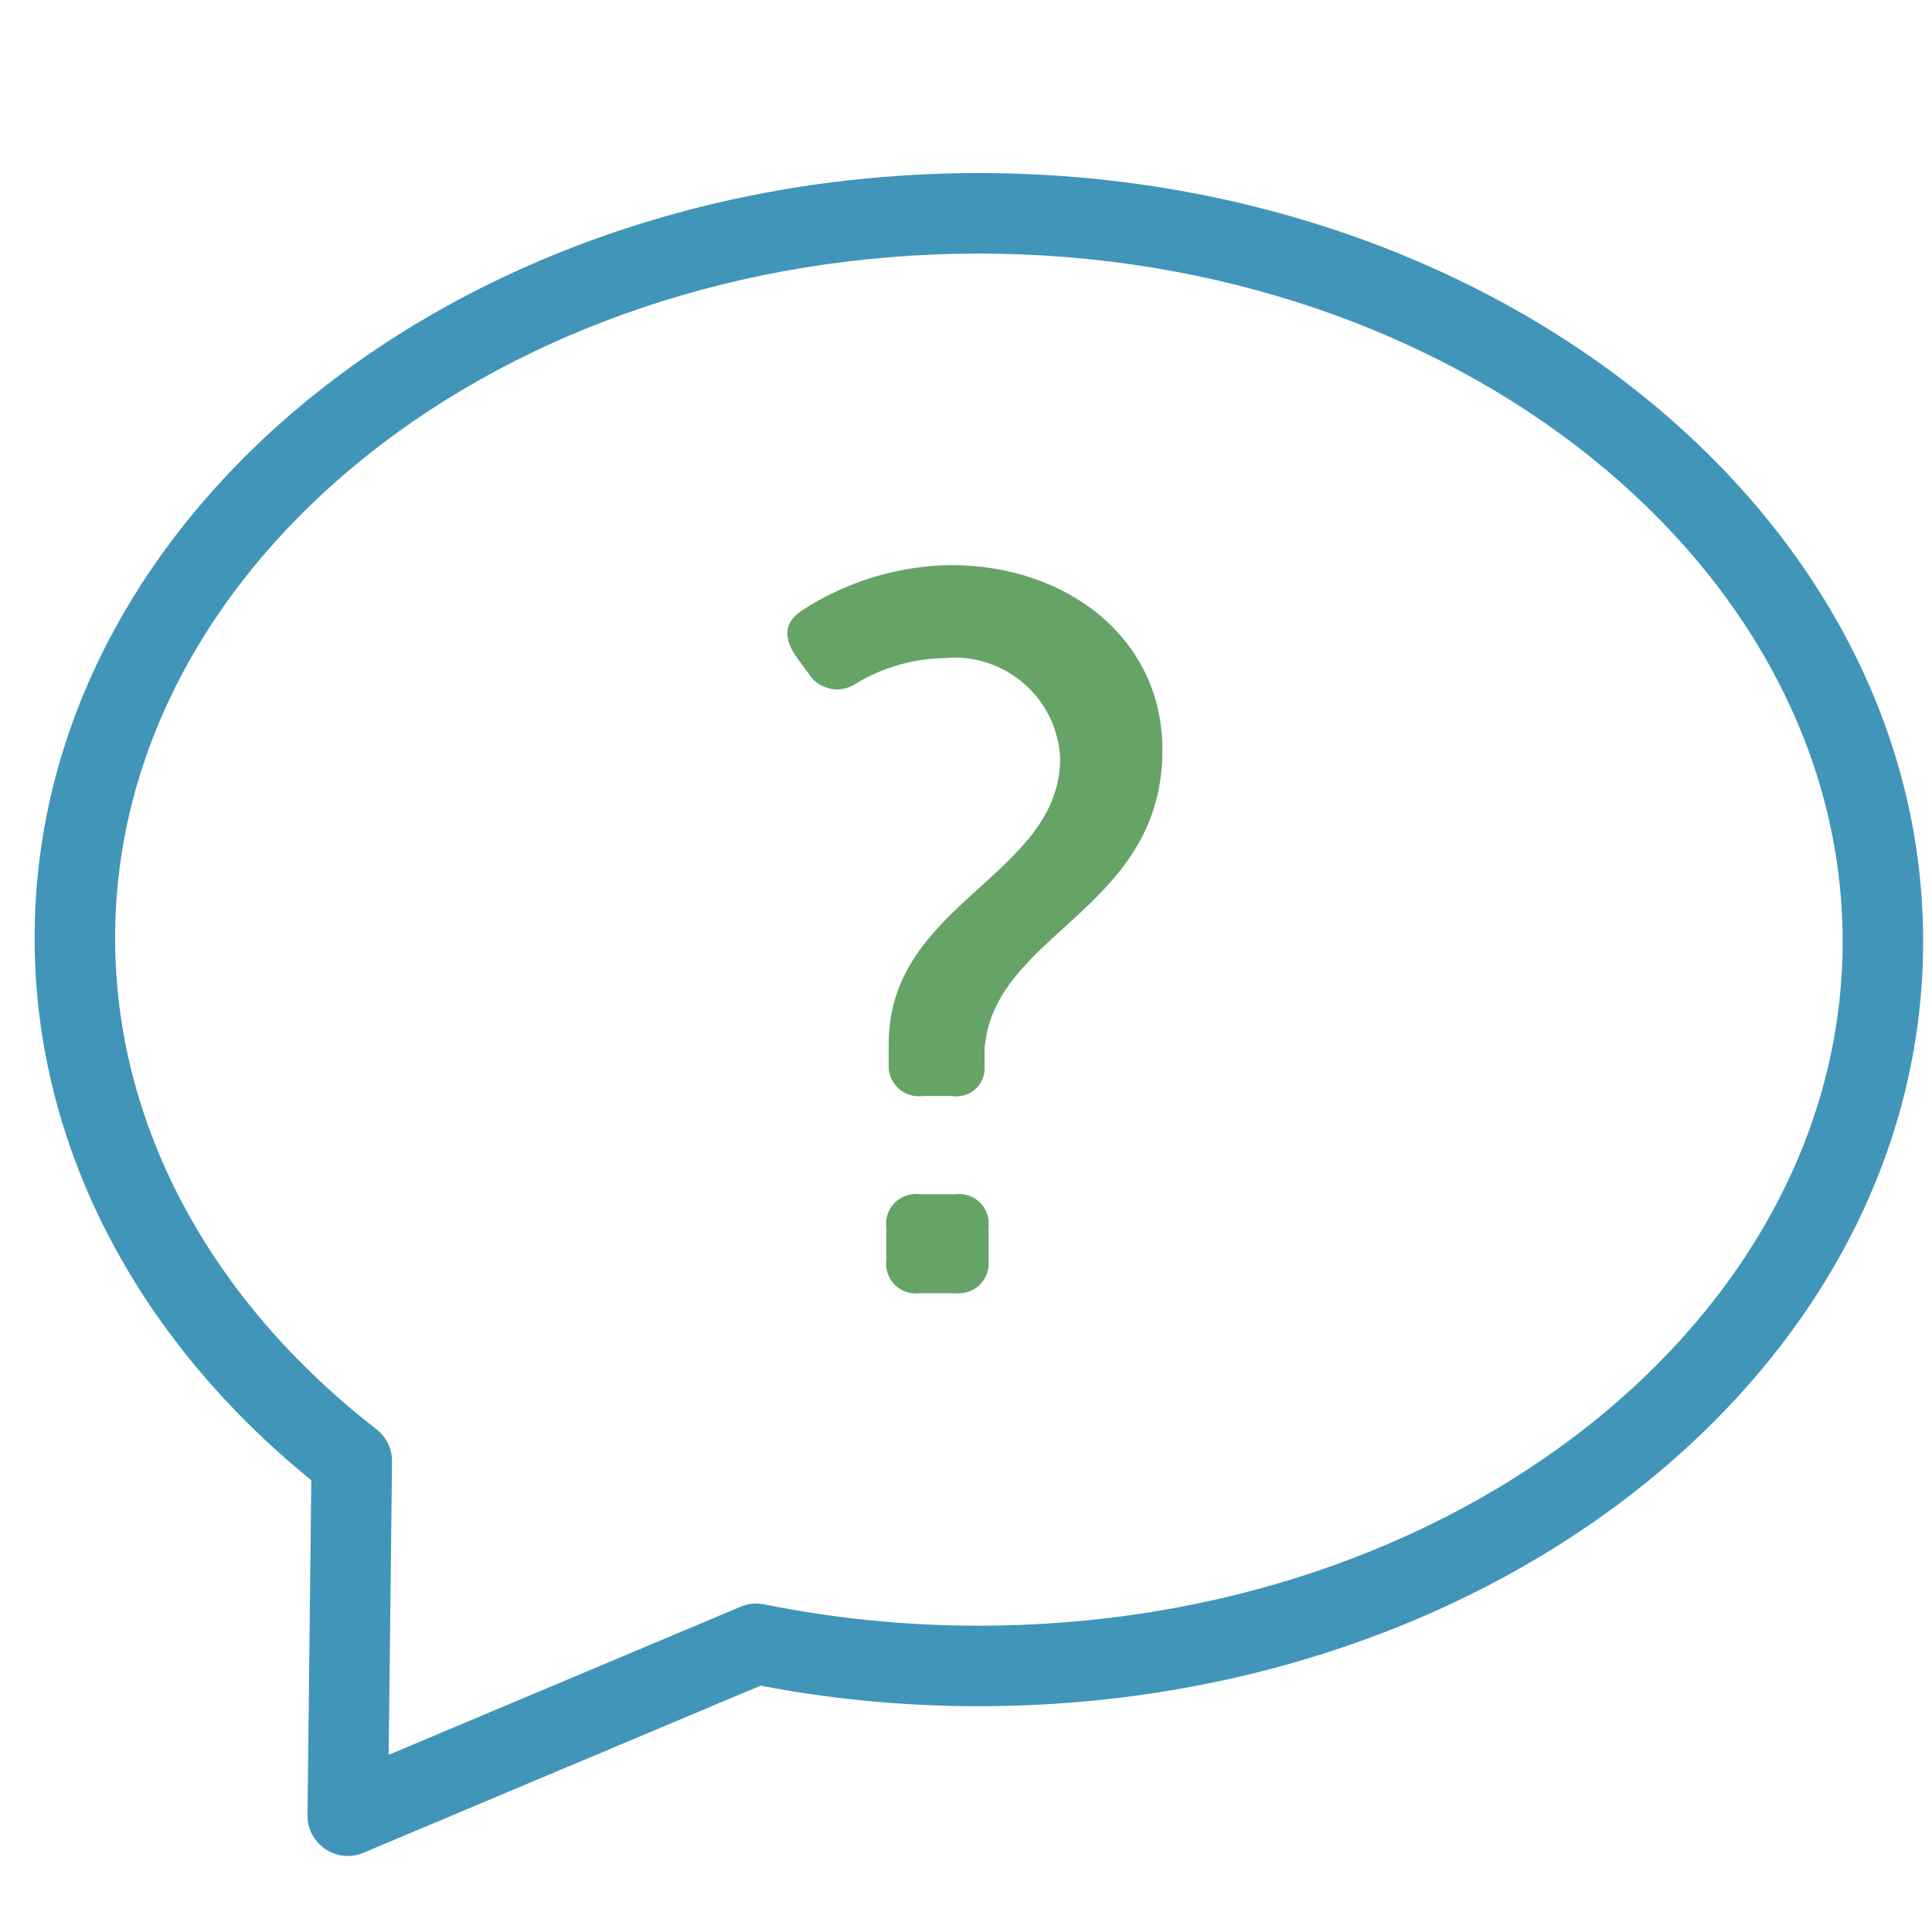 <svg width="24" height="24" viewBox="0 0 24 24" fill="none" xmlns="http://www.w3.org/2000/svg">
<g clip-path="url(#clip0_1546_10436)">
<path d="M12.16 2.15C5.709 2.15 0.43 6.384 0.43 11.65L0.432 11.838C0.491 14.286 1.692 16.569 3.742 18.285L3.867 18.389L3.82 22.549L3.823 22.608C3.857 22.935 4.201 23.148 4.514 23.016L9.45 20.939L9.296 20.91C10.239 21.101 11.199 21.196 12.161 21.195C18.614 21.195 23.89 16.963 23.89 11.695C23.89 6.42 18.604 2.15 12.16 2.15ZM12.16 3.15C18.093 3.15 22.89 7.024 22.89 11.695C22.89 16.356 18.105 20.195 12.16 20.195C11.264 20.196 10.371 20.107 9.494 19.93L9.435 19.922C9.355 19.915 9.275 19.928 9.201 19.959L4.828 21.799L4.87 18.156C4.872 17.999 4.8 17.851 4.677 17.755C2.61 16.151 1.43 13.969 1.43 11.65C1.43 6.99 6.219 3.15 12.16 3.15Z" fill="#4195B9"/>
<path d="M11.04 13.215V12.965C11.04 11.21 13.17 10.885 13.17 9.415C13.151 9.057 12.987 8.722 12.715 8.487C12.443 8.253 12.087 8.14 11.73 8.175C11.344 8.182 10.966 8.291 10.635 8.49C10.543 8.554 10.428 8.578 10.318 8.556C10.208 8.535 10.111 8.469 10.05 8.375L9.885 8.15C9.735 7.925 9.735 7.735 9.96 7.585C10.512 7.224 11.156 7.028 11.815 7.02C13.245 7.02 14.44 7.92 14.44 9.315C14.44 11.315 12.33 11.585 12.23 13.04V13.3C12.222 13.397 12.173 13.486 12.096 13.546C12.019 13.606 11.921 13.631 11.825 13.615H11.465C11.353 13.63 11.239 13.594 11.157 13.517C11.074 13.439 11.031 13.328 11.04 13.215ZM11.01 15.25C10.995 15.136 11.034 15.021 11.115 14.94C11.197 14.859 11.311 14.82 11.425 14.835H11.865C11.979 14.82 12.094 14.859 12.175 14.94C12.256 15.021 12.295 15.136 12.28 15.25V15.65C12.293 15.764 12.253 15.877 12.173 15.958C12.092 16.038 11.979 16.078 11.865 16.065H11.425C11.311 16.08 11.197 16.041 11.115 15.96C11.034 15.879 10.995 15.764 11.01 15.65V15.25Z" fill="#66A367"/>
</g>
<defs>
<clipPath id="clip0_1546_10436">
<rect width="24" height="24" fill="white"/>
</clipPath>
</defs>
</svg>
